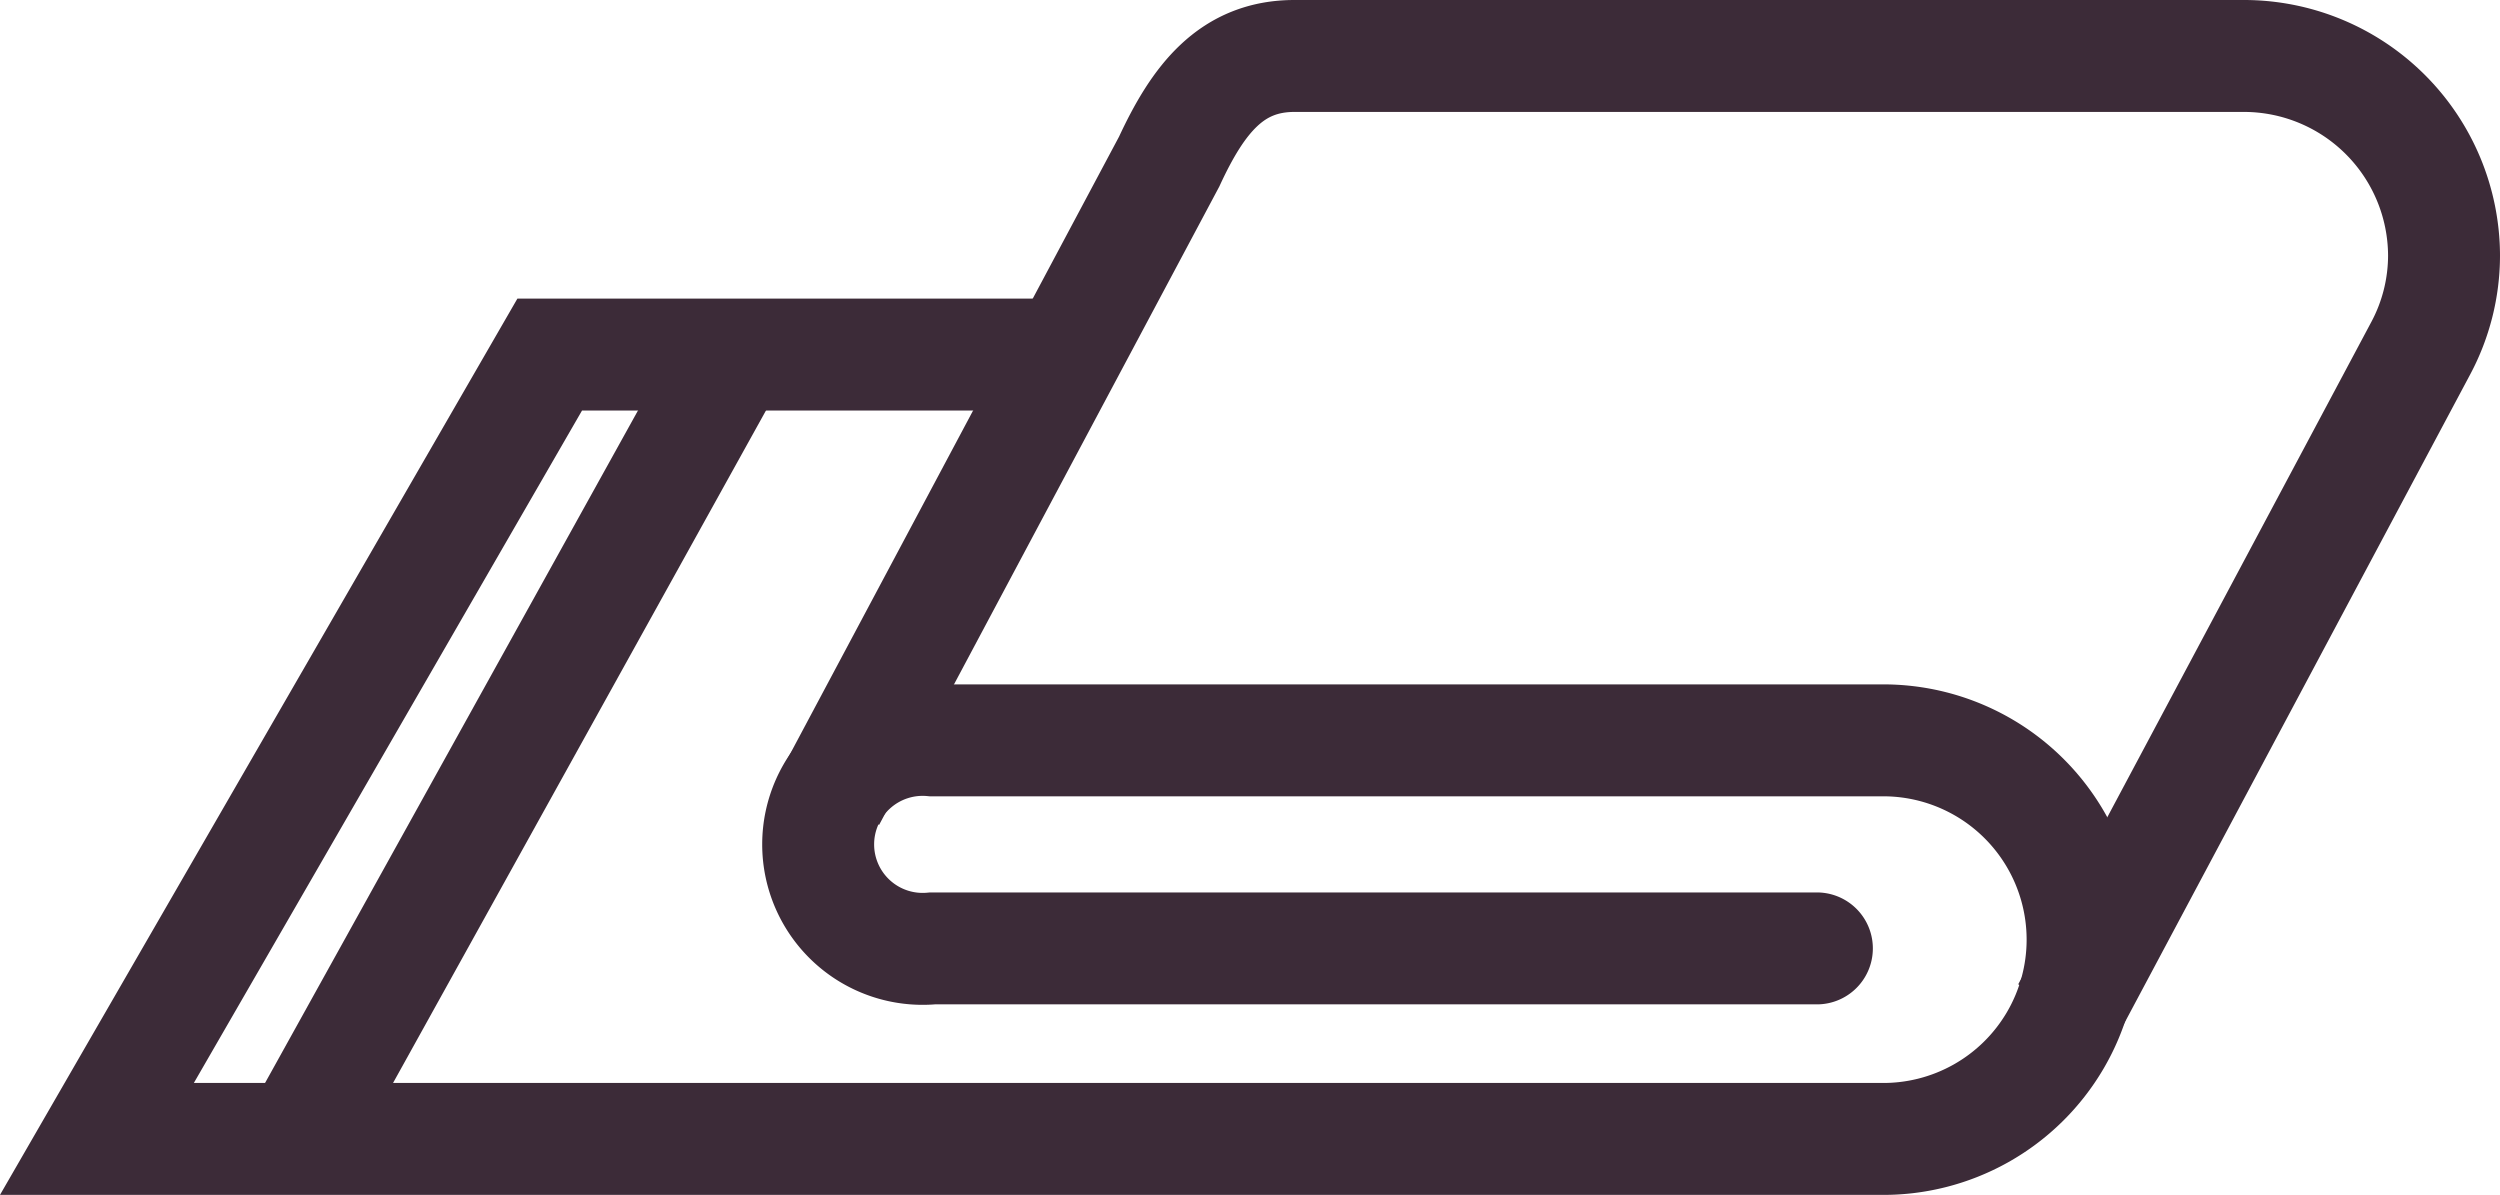 <svg xmlns="http://www.w3.org/2000/svg" width="44.67" height="21.35" viewBox="0 0 44.67 21.35"><g id="Group_369" data-name="Group 369" transform="translate(-95.749 -10346.565)"><path id="Path_227" data-name="Path 227" d="M128.213,10368.574h-15.8a1.867,1.867,0,1,1,0-3.717H129.34a3.561,3.561,0,1,1,0,7.121H97.481l8.09-14.014h9.1" transform="translate(0 -5.063)" fill="none" stroke="#3c2b38" stroke-linecap="round" stroke-miterlimit="10" stroke-width="2"></path><path id="Path_228" data-name="Path 228" d="M164.691,10383.37" transform="translate(-32.724 -17.433)" fill="none" stroke="#3c2b38" stroke-miterlimit="10" stroke-width="2"></path><path id="Path_229" data-name="Path 229" d="M123,10360.832l6.065-11.381c.52-1.124,1.116-1.887,2.239-1.887l16.967,0a3.577,3.577,0,0,1,3.573,3.561,3.525,3.525,0,0,1-.413,1.655l-6.313,11.842" transform="translate(-12.425 0.001)" fill="none" stroke="#3c2b38" stroke-miterlimit="10" stroke-width="2"></path><line id="Line_228" data-name="Line 228" x1="7.734" y2="13.946" transform="translate(101.087 10352.946)" fill="none" stroke="#3c2b38" stroke-miterlimit="10" stroke-width="2"></line><path id="Path_230" data-name="Path 230" d="M162.612,10360.365" transform="translate(-31.712 -6.232)" fill="none" stroke="#3c2b38" stroke-miterlimit="10" stroke-width="2"></path></g></svg>
